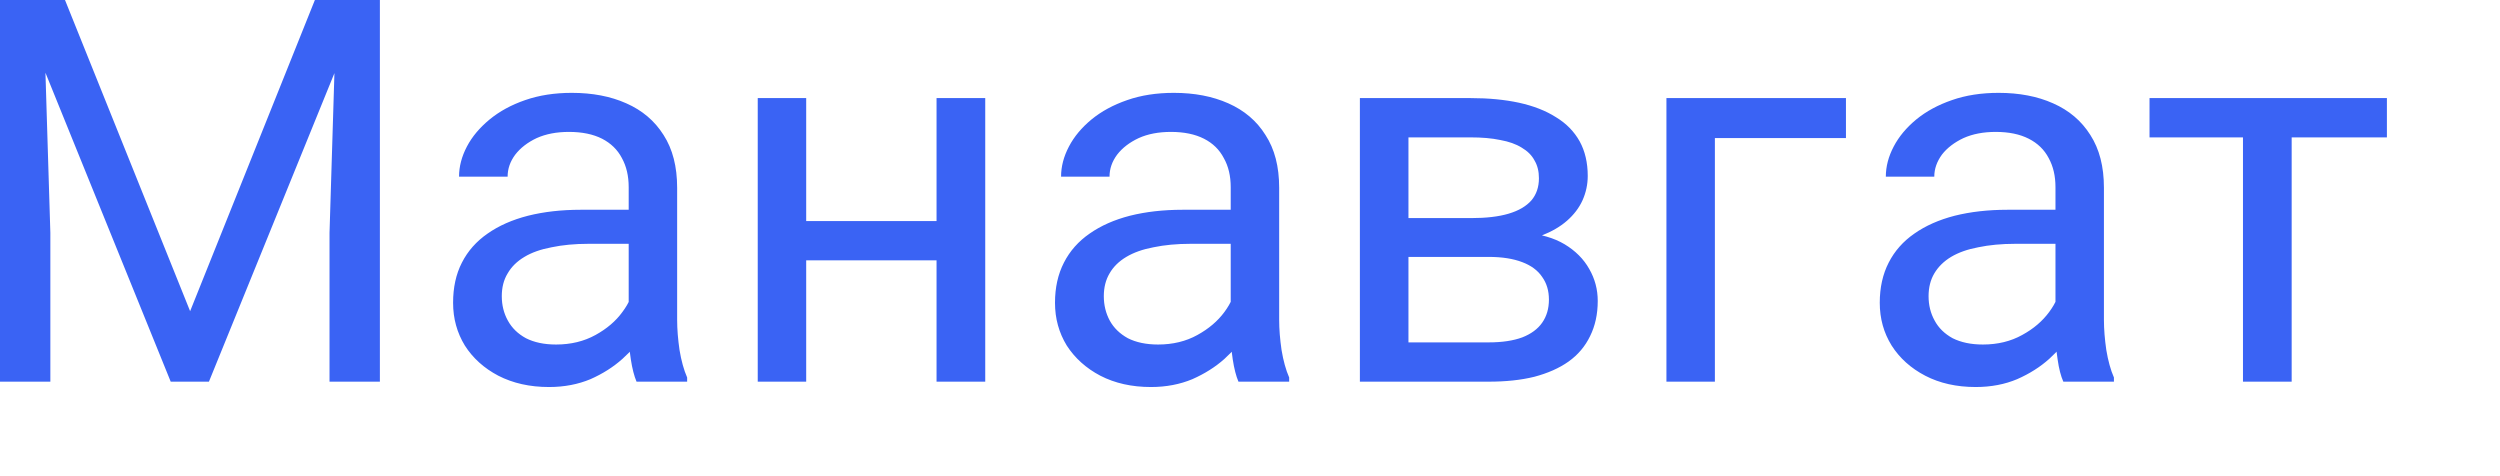 <?xml version="1.0" encoding="utf-8"?>
<svg xmlns="http://www.w3.org/2000/svg" fill="none" height="100%" overflow="visible" preserveAspectRatio="none" style="display: block;" viewBox="0 0 21 4" width="100%">
<path d="M0.134 0H0.546L1.597 2.614L2.645 0H3.059L1.755 3.206H1.434L0.134 0ZM0 0H0.363L0.423 1.956V3.206H0V0ZM2.828 0H3.191V3.206H2.768V1.956L2.828 0ZM5.281 2.799V1.572C5.281 1.478 5.262 1.397 5.224 1.328C5.187 1.257 5.131 1.203 5.057 1.165C4.982 1.127 4.889 1.108 4.779 1.108C4.676 1.108 4.586 1.125 4.508 1.16C4.432 1.196 4.372 1.242 4.328 1.299C4.285 1.357 4.264 1.418 4.264 1.484H3.856C3.856 1.399 3.878 1.315 3.922 1.231C3.966 1.147 4.03 1.072 4.112 1.004C4.196 0.935 4.295 0.881 4.411 0.841C4.529 0.8 4.659 0.78 4.803 0.78C4.976 0.78 5.129 0.809 5.261 0.868C5.395 0.927 5.499 1.015 5.574 1.134C5.65 1.252 5.688 1.399 5.688 1.577V2.687C5.688 2.766 5.695 2.85 5.708 2.94C5.723 3.03 5.744 3.107 5.772 3.171V3.206H5.347C5.327 3.159 5.311 3.097 5.299 3.019C5.287 2.94 5.281 2.867 5.281 2.799ZM5.352 1.762L5.356 2.048H4.944C4.828 2.048 4.725 2.058 4.634 2.077C4.543 2.094 4.466 2.121 4.405 2.158C4.343 2.195 4.296 2.241 4.264 2.297C4.231 2.351 4.215 2.415 4.215 2.488C4.215 2.563 4.232 2.632 4.266 2.693C4.3 2.755 4.35 2.804 4.418 2.841C4.487 2.876 4.571 2.894 4.671 2.894C4.796 2.894 4.906 2.867 5.002 2.814C5.097 2.762 5.173 2.697 5.228 2.621C5.286 2.544 5.316 2.47 5.321 2.398L5.495 2.594C5.484 2.656 5.456 2.724 5.411 2.799C5.366 2.874 5.305 2.946 5.228 3.015C5.153 3.082 5.064 3.139 4.96 3.185C4.857 3.228 4.741 3.251 4.612 3.251C4.45 3.251 4.309 3.219 4.186 3.156C4.066 3.093 3.972 3.008 3.905 2.903C3.839 2.795 3.806 2.676 3.806 2.543C3.806 2.416 3.83 2.303 3.88 2.206C3.93 2.108 4.002 2.027 4.096 1.962C4.19 1.896 4.303 1.846 4.436 1.812C4.568 1.779 4.715 1.762 4.878 1.762H5.352ZM7.946 1.857V2.187H6.686V1.857H7.946ZM6.772 0.824V3.206H6.365V0.824H6.772ZM8.276 0.824V3.206H7.867V0.824H8.276ZM10.338 2.799V1.572C10.338 1.478 10.319 1.397 10.28 1.328C10.243 1.257 10.188 1.203 10.113 1.165C10.038 1.127 9.945 1.108 9.836 1.108C9.733 1.108 9.642 1.125 9.565 1.16C9.488 1.196 9.428 1.242 9.384 1.299C9.341 1.357 9.32 1.418 9.32 1.484H8.913C8.913 1.399 8.935 1.315 8.979 1.231C9.023 1.147 9.086 1.072 9.168 1.004C9.252 0.935 9.352 0.881 9.468 0.841C9.585 0.8 9.716 0.78 9.86 0.78C10.033 0.78 10.185 0.809 10.318 0.868C10.451 0.927 10.556 1.015 10.63 1.134C10.707 1.252 10.745 1.399 10.745 1.577V2.687C10.745 2.766 10.752 2.85 10.765 2.94C10.78 3.03 10.801 3.107 10.829 3.171V3.206H10.403C10.383 3.159 10.367 3.097 10.355 3.019C10.343 2.94 10.338 2.867 10.338 2.799ZM10.408 1.762L10.413 2.048H10.001C9.885 2.048 9.781 2.058 9.69 2.077C9.599 2.094 9.523 2.121 9.461 2.158C9.399 2.195 9.352 2.241 9.32 2.297C9.288 2.351 9.272 2.415 9.272 2.488C9.272 2.563 9.289 2.632 9.322 2.693C9.356 2.755 9.407 2.804 9.474 2.841C9.543 2.876 9.628 2.894 9.728 2.894C9.852 2.894 9.963 2.867 10.058 2.814C10.153 2.762 10.229 2.697 10.285 2.621C10.342 2.544 10.373 2.47 10.377 2.398L10.551 2.594C10.541 2.656 10.513 2.724 10.467 2.799C10.422 2.874 10.361 2.946 10.285 3.015C10.21 3.082 10.12 3.139 10.016 3.185C9.913 3.228 9.797 3.251 9.668 3.251C9.507 3.251 9.365 3.219 9.243 3.156C9.123 3.093 9.029 3.008 8.961 2.903C8.895 2.795 8.862 2.676 8.862 2.543C8.862 2.416 8.887 2.303 8.937 2.206C8.987 2.108 9.059 2.027 9.153 1.962C9.247 1.896 9.36 1.846 9.492 1.812C9.624 1.779 9.771 1.762 9.934 1.762H10.408ZM12.505 2.158H11.723L11.718 1.832H12.357C12.483 1.832 12.588 1.82 12.672 1.795C12.757 1.77 12.821 1.732 12.864 1.683C12.906 1.633 12.927 1.571 12.927 1.497C12.927 1.44 12.915 1.39 12.89 1.348C12.867 1.304 12.83 1.268 12.782 1.24C12.734 1.21 12.674 1.189 12.602 1.176C12.531 1.161 12.448 1.154 12.353 1.154H11.831V3.206H11.423V0.824H12.353C12.504 0.824 12.64 0.837 12.76 0.863C12.882 0.89 12.985 0.93 13.071 0.985C13.157 1.037 13.223 1.105 13.269 1.187C13.314 1.269 13.337 1.366 13.337 1.478C13.337 1.55 13.322 1.618 13.293 1.683C13.264 1.747 13.22 1.804 13.163 1.854C13.106 1.904 13.035 1.945 12.951 1.978C12.868 2.008 12.772 2.028 12.663 2.037L12.505 2.158ZM12.505 3.206H11.575L11.778 2.876H12.505C12.618 2.876 12.711 2.862 12.787 2.834C12.861 2.805 12.917 2.764 12.954 2.711C12.992 2.657 13.011 2.592 13.011 2.517C13.011 2.442 12.992 2.379 12.954 2.326C12.917 2.271 12.861 2.23 12.787 2.202C12.711 2.173 12.618 2.158 12.505 2.158H11.886L11.89 1.832H12.663L12.811 1.956C12.941 1.966 13.052 1.998 13.143 2.052C13.234 2.107 13.303 2.176 13.35 2.26C13.397 2.342 13.421 2.431 13.421 2.528C13.421 2.64 13.399 2.738 13.357 2.823C13.316 2.908 13.256 2.98 13.176 3.037C13.097 3.093 13.001 3.135 12.888 3.165C12.775 3.193 12.647 3.206 12.505 3.206ZM15.506 0.824V1.16H14.405V3.206H13.998V0.824H15.506ZM17.266 2.799V1.572C17.266 1.478 17.247 1.397 17.209 1.328C17.172 1.257 17.116 1.203 17.041 1.165C16.966 1.127 16.874 1.108 16.764 1.108C16.661 1.108 16.571 1.125 16.493 1.16C16.417 1.196 16.356 1.242 16.312 1.299C16.27 1.357 16.248 1.418 16.248 1.484H15.841C15.841 1.399 15.863 1.315 15.907 1.231C15.951 1.147 16.014 1.072 16.096 1.004C16.18 0.935 16.28 0.881 16.396 0.841C16.513 0.8 16.644 0.78 16.788 0.78C16.961 0.78 17.114 0.809 17.246 0.868C17.38 0.927 17.484 1.015 17.559 1.134C17.635 1.252 17.673 1.399 17.673 1.577V2.687C17.673 2.766 17.68 2.85 17.693 2.94C17.708 3.03 17.729 3.107 17.757 3.171V3.206H17.332C17.311 3.159 17.295 3.097 17.284 3.019C17.272 2.94 17.266 2.867 17.266 2.799ZM17.336 1.762L17.341 2.048H16.929C16.813 2.048 16.709 2.058 16.618 2.077C16.527 2.094 16.451 2.121 16.389 2.158C16.328 2.195 16.281 2.241 16.248 2.297C16.216 2.351 16.2 2.415 16.2 2.488C16.2 2.563 16.217 2.632 16.251 2.693C16.284 2.755 16.335 2.804 16.402 2.841C16.472 2.876 16.556 2.894 16.656 2.894C16.781 2.894 16.891 2.867 16.986 2.814C17.082 2.762 17.157 2.697 17.213 2.621C17.27 2.544 17.301 2.47 17.305 2.398L17.48 2.594C17.469 2.656 17.442 2.724 17.396 2.799C17.35 2.874 17.289 2.946 17.213 3.015C17.138 3.082 17.049 3.139 16.944 3.185C16.842 3.228 16.726 3.251 16.596 3.251C16.435 3.251 16.293 3.219 16.172 3.156C16.051 3.093 15.957 3.008 15.89 2.903C15.823 2.795 15.79 2.676 15.79 2.543C15.79 2.416 15.815 2.303 15.865 2.206C15.915 2.108 15.987 2.027 16.081 1.962C16.175 1.896 16.288 1.846 16.42 1.812C16.552 1.779 16.7 1.762 16.863 1.762H17.336ZM19.25 0.824V3.206H18.841V0.824H19.25ZM20.05 0.824V1.154H18.056V0.824H20.05Z" fill="#3A63F4" id="Vector"/>
</svg>